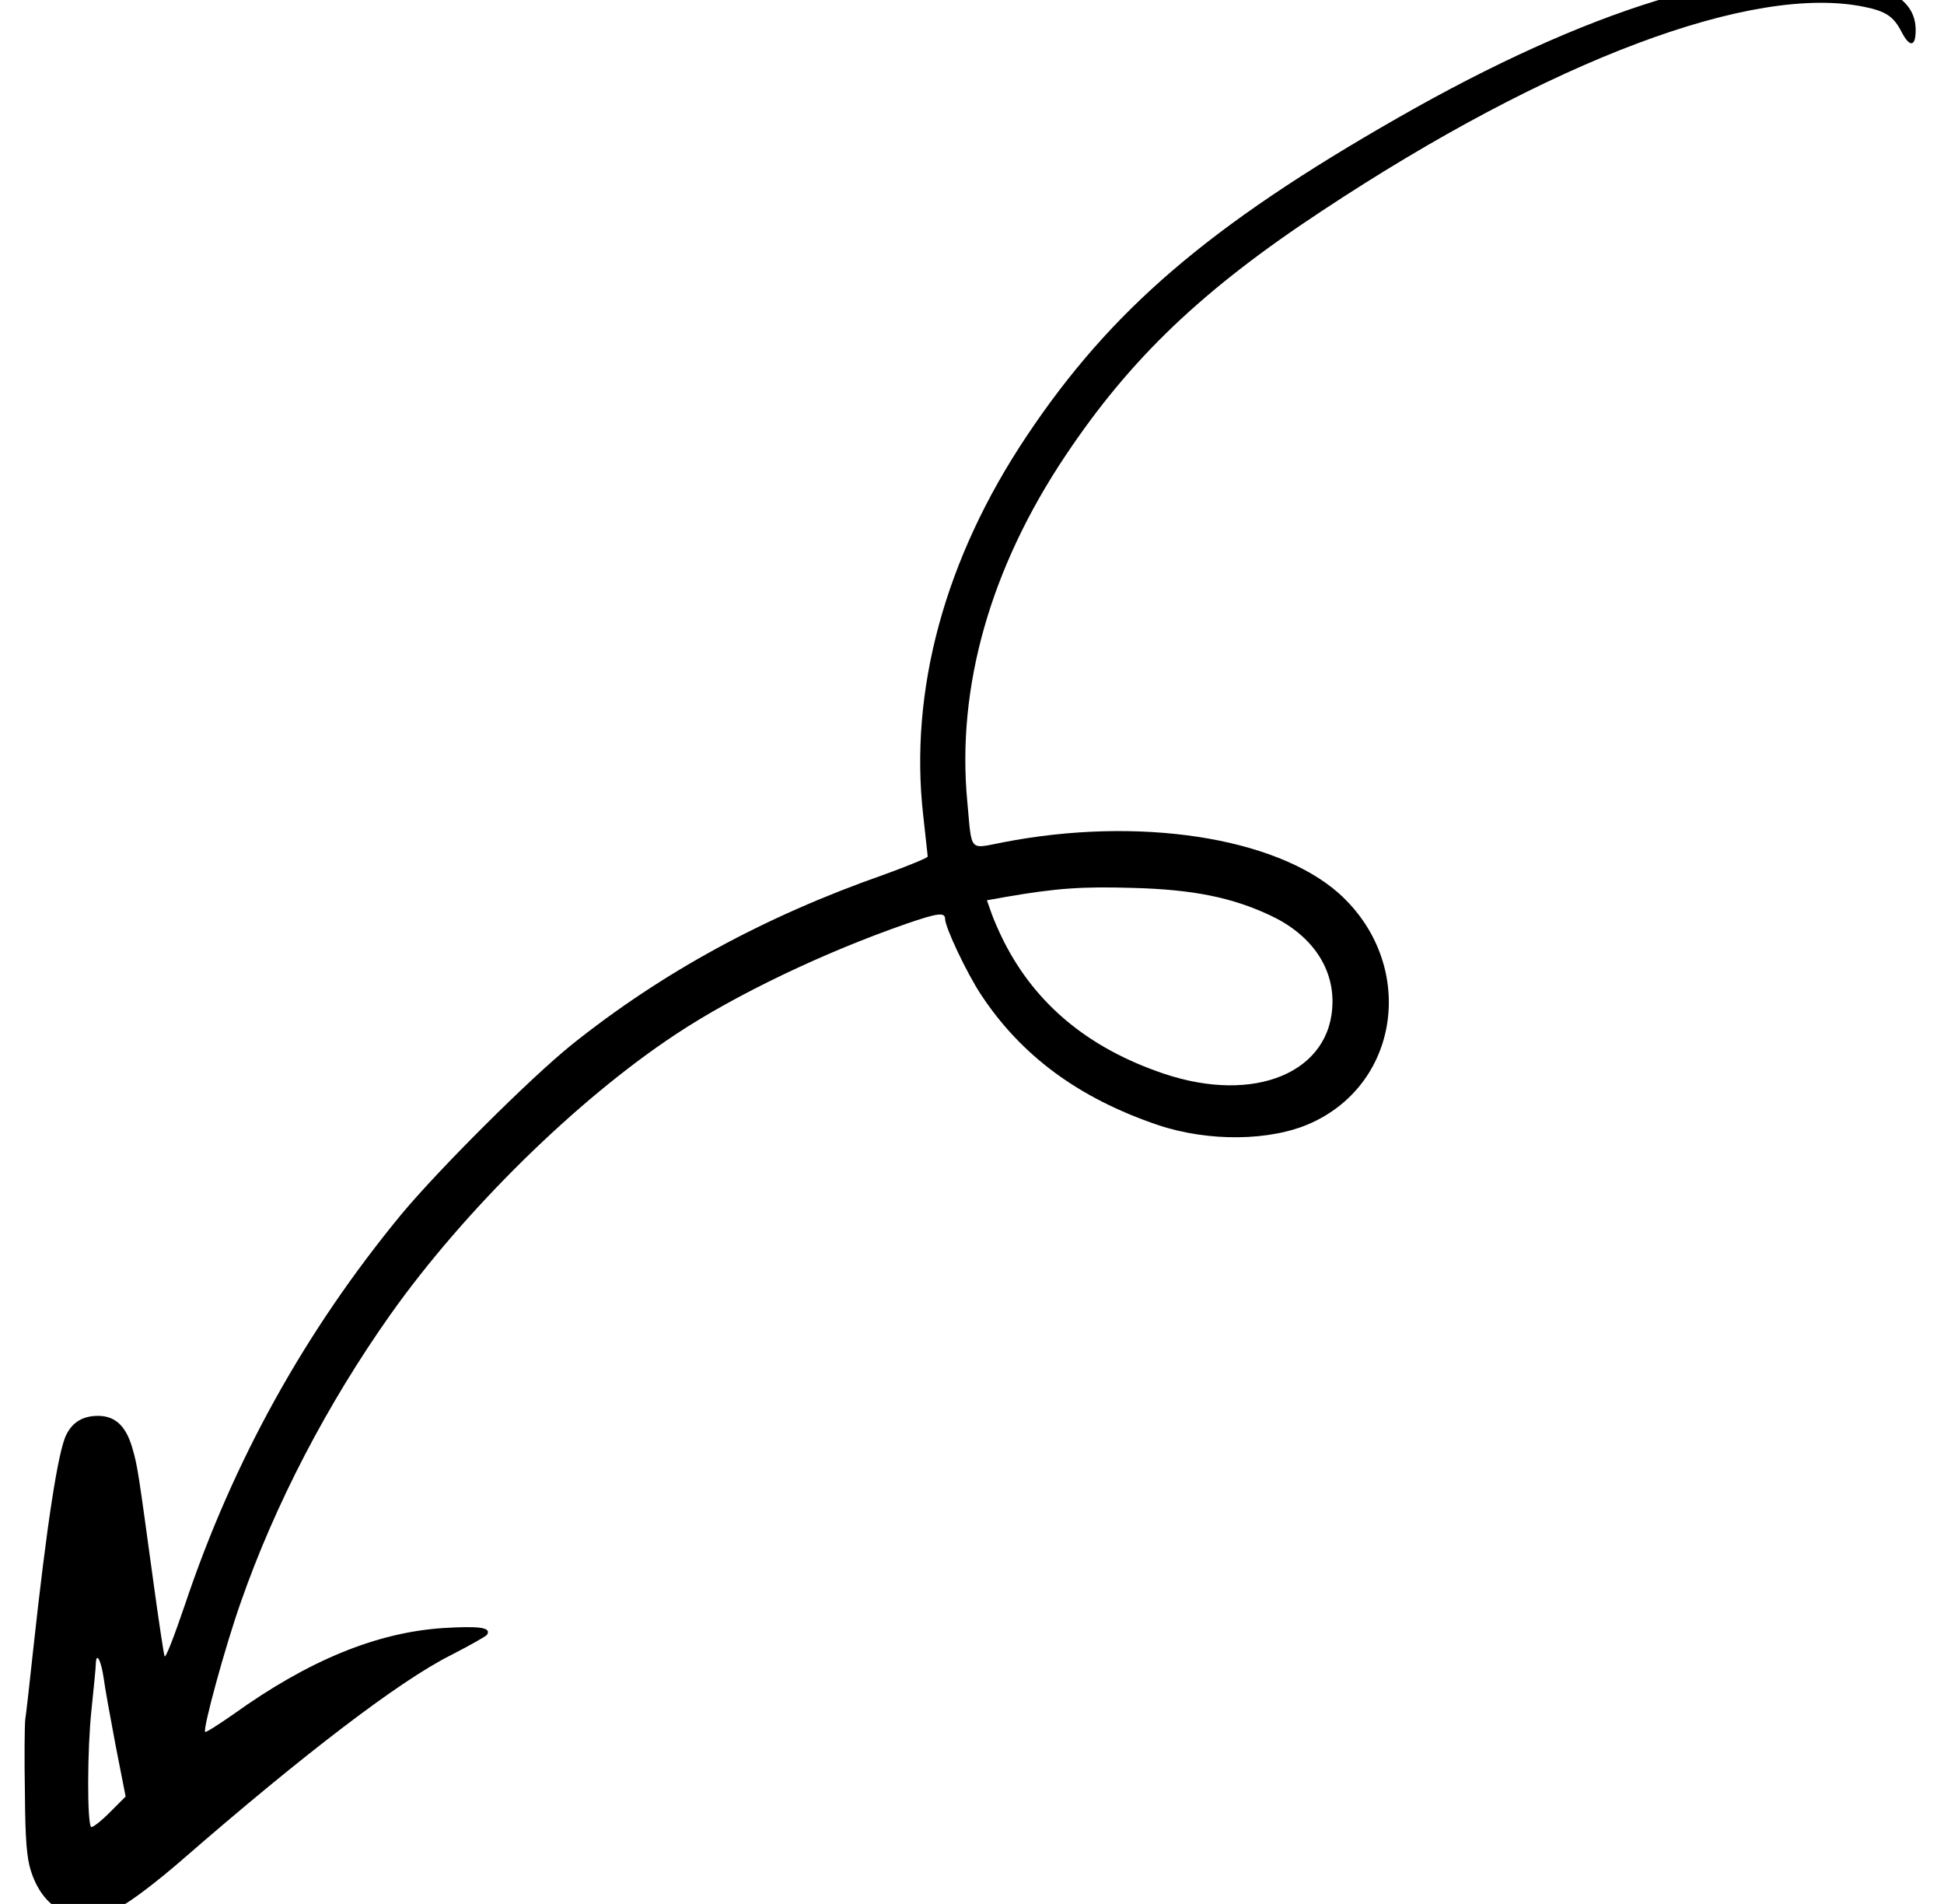 <?xml version="1.0" encoding="UTF-8" standalone="no"?>
<!DOCTYPE svg PUBLIC "-//W3C//DTD SVG 1.1//EN" "http://www.w3.org/Graphics/SVG/1.1/DTD/svg11.dtd">
<svg width="100%" height="100%" viewBox="0 0 144 141" version="1.1" xmlns="http://www.w3.org/2000/svg" xmlns:xlink="http://www.w3.org/1999/xlink" xml:space="preserve" xmlns:serif="http://www.serif.com/" style="fill-rule:evenodd;clip-rule:evenodd;stroke-linejoin:round;stroke-miterlimit:2;"><path d="M1.868,127.37c0.071,-0.445 0.329,-2.767 0.587,-5.159c1.009,-9.311 1.854,-14.8 2.464,-15.972c0.469,-0.939 1.243,-1.384 2.346,-1.384c1.267,-0 2.065,0.75 2.534,2.369c0.399,1.36 0.446,1.782 1.549,9.827c0.399,2.908 0.774,5.418 0.844,5.605c0.071,0.188 0.728,-1.524 1.502,-3.799c3.567,-10.648 8.893,-20.264 16.049,-28.942c2.793,-3.354 9.503,-10.039 12.577,-12.525c6.711,-5.371 14.313,-9.522 23.229,-12.641c1.737,-0.633 3.168,-1.22 3.168,-1.314c0,-0.117 -0.164,-1.477 -0.328,-3.025c-1.056,-9.264 1.595,-19.045 7.649,-28.098c6.241,-9.358 13.515,-15.596 27.523,-23.594c13.984,-7.998 25.74,-11.633 33.272,-10.249c3.449,0.609 5.021,1.759 5.068,3.682c0.023,1.313 -0.423,1.407 -1.033,0.234c-0.586,-1.149 -1.149,-1.548 -2.768,-1.876c-8.26,-1.712 -23.253,3.917 -40.17,15.104c-8.87,5.84 -14.196,10.93 -19.006,18.13c-5.561,8.303 -8.072,17.145 -7.274,25.611c0.352,3.823 0.094,3.518 2.651,3.026c10.02,-1.947 20.156,-0.399 24.872,3.776c5.725,5.136 4.646,14.002 -2.088,17.027c-2.98,1.337 -7.555,1.384 -11.286,0.141c-5.89,-1.993 -10.16,-5.136 -13.163,-9.71c-1.056,-1.618 -2.628,-4.948 -2.628,-5.558c-0,-0.516 -0.54,-0.446 -2.863,0.352c-6.077,2.11 -12.624,5.23 -17.082,8.185c-7.321,4.831 -15.674,13.04 -21.141,20.756c-4.693,6.638 -8.564,14.073 -11.098,21.344c-1.15,3.26 -2.816,9.358 -2.628,9.569c0.07,0.047 0.985,-0.54 2.065,-1.29c5.584,-4.011 10.629,-6.075 15.556,-6.403c2.722,-0.164 3.59,-0.047 3.262,0.492c-0.071,0.118 -1.291,0.798 -2.699,1.525c-3.754,1.876 -10.887,7.317 -19.921,15.174c-1.783,1.548 -3.777,3.073 -4.551,3.448c-3.051,1.525 -5.608,0.493 -6.617,-2.65c-0.305,-0.938 -0.423,-2.275 -0.446,-5.793c-0.047,-2.51 -0.024,-4.949 0.023,-5.395Zm4.881,7.928c0.094,0.07 0.704,-0.399 1.361,-1.056l1.196,-1.196l-0.75,-3.823c-0.399,-2.111 -0.798,-4.315 -0.869,-4.902c-0.187,-1.313 -0.539,-2.017 -0.586,-1.172c-0,0.328 -0.164,1.9 -0.329,3.518c-0.305,2.814 -0.328,8.326 -0.023,8.631Zm67.599,-65.6c2.37,4.69 6.289,7.927 11.826,9.803c6.781,2.299 12.483,-0.094 12.53,-5.277c0.023,-2.721 -1.666,-5.066 -4.646,-6.45c-2.816,-1.313 -5.678,-1.899 -10.113,-2.017c-3.801,-0.117 -5.702,0.024 -9.385,0.657l-1.455,0.258l0.305,0.868c0.164,0.492 0.586,1.454 0.938,2.158Z"/></svg>